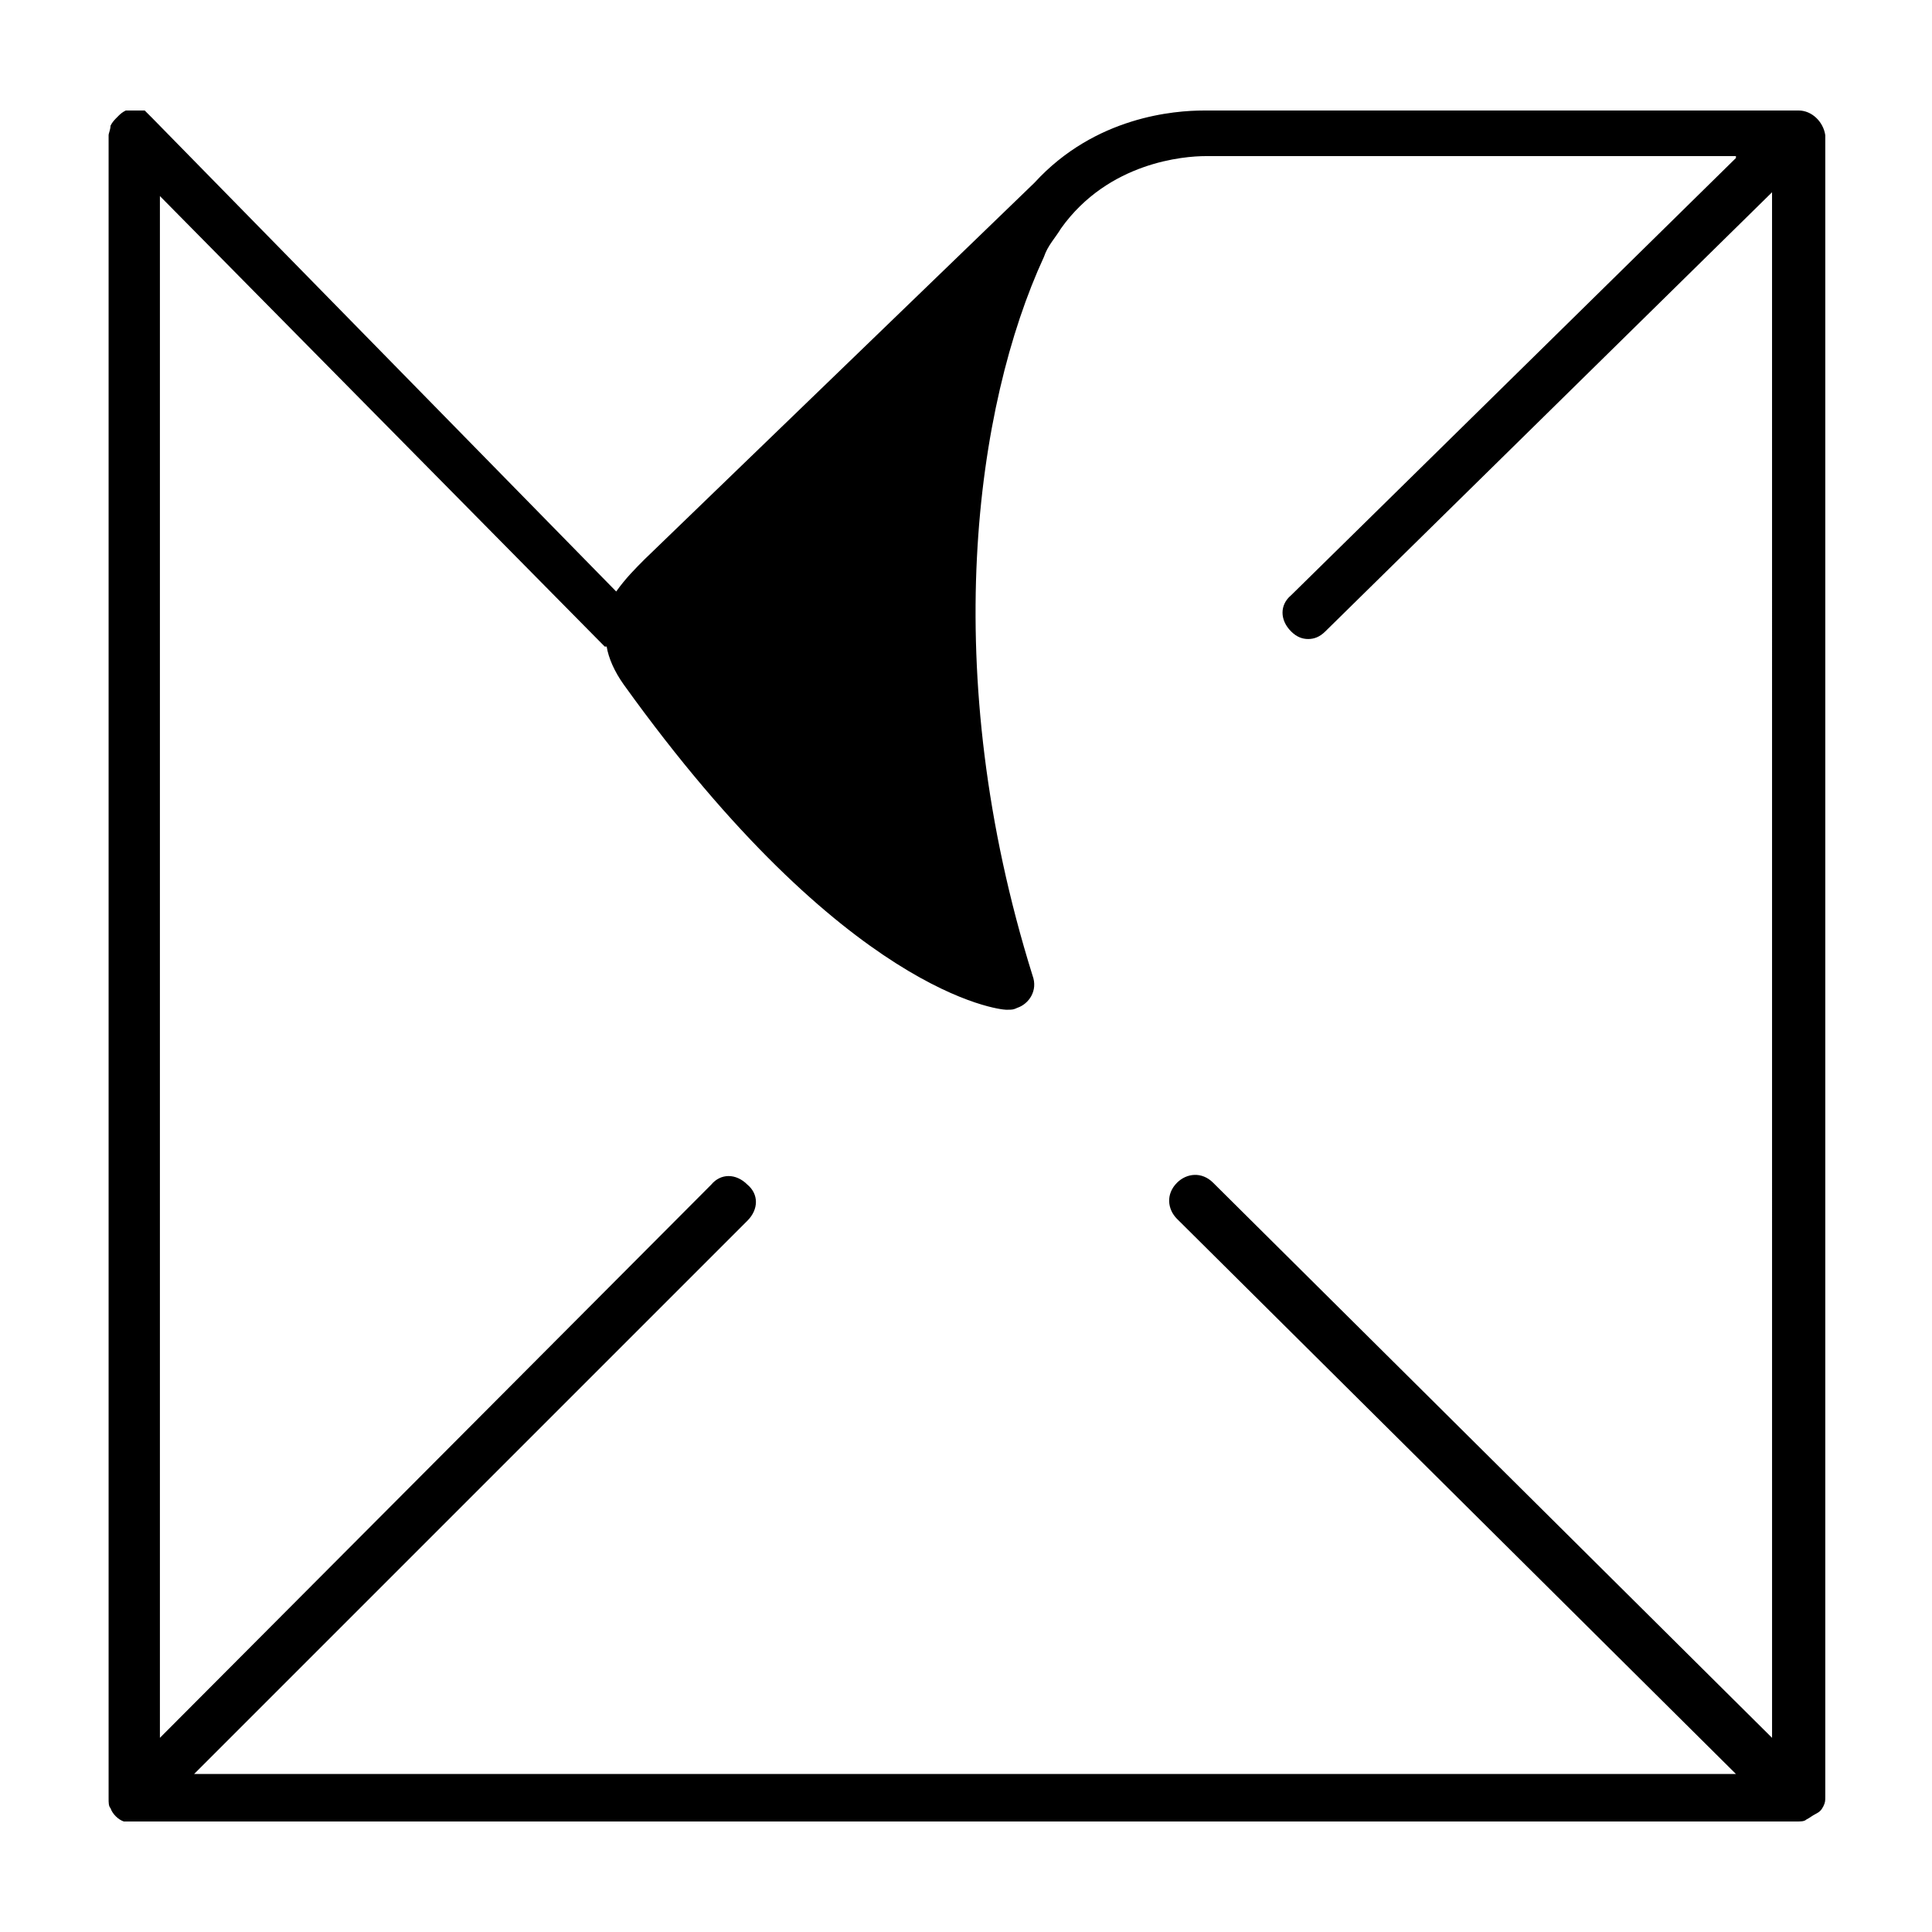 <?xml version="1.0" encoding="UTF-8"?>
<!-- Uploaded to: ICON Repo, www.svgrepo.com, Generator: ICON Repo Mixer Tools -->
<svg fill="#000000" width="800px" height="800px" version="1.1" viewBox="144 144 512 512" xmlns="http://www.w3.org/2000/svg">
 <path d="m620.67 173.29h-154.67-3.023c-7.559 0-28.719 1.512-44.84 19.145-15.617 15.113-102.27 98.746-103.28 99.754-2.519 2.519-5.039 5.039-7.559 8.566l-122.93-125.45c-1.008-1.008-1.512-1.512-2.016-2.016h-2.519-2.516c-1.008 0.504-1.512 1.008-2.016 1.512-1.008 1.008-1.512 1.512-2.016 2.519 0 1.008-0.504 2.012-0.504 2.516v440.83c0 1.008 0 2.016 0.504 2.519 0.504 1.512 2.016 3.023 3.527 3.527h2.516 440.83c1.008 0 2.016 0 2.519-0.504 1.008-0.504 1.512-1.008 2.519-1.512 1.008-0.504 1.512-1.008 2.016-2.016 0.504-1.008 0.504-1.512 0.504-2.519v-440.33c-0.504-3.523-3.523-6.547-7.051-6.547zm-7.055 431.26-148.12-147.11c-3.023-3.023-7.055-2.519-9.574 0-3.023 3.023-2.519 7.055 0 9.574l148.12 147.11-408.59-0.004 146.61-146.61c3.023-3.023 3.023-7.055 0-9.574-3.023-3.023-7.055-3.023-9.574 0l-146.11 146.61v-408.59l117.89 119.4h0.504c0.504 3.023 2.016 6.551 4.535 10.078 58.945 82.121 99.754 86.152 101.27 86.152h0.504c1.008 0 1.512 0 2.519-0.504 3.023-1.008 5.543-4.535 4.031-8.566-25.191-80.609-15.113-151.14 3.023-190.44 1.008-3.023 3.023-5.039 4.535-7.559 12.594-17.633 32.746-19.145 38.289-19.145h1.512 139.05v0.504l-117.89 115.88c-3.023 2.519-3.023 6.551 0 9.574 1.512 1.512 3.023 2.016 4.535 2.016 1.512 0 3.023-0.504 4.535-2.016l118.39-116.38z"/>
</svg>